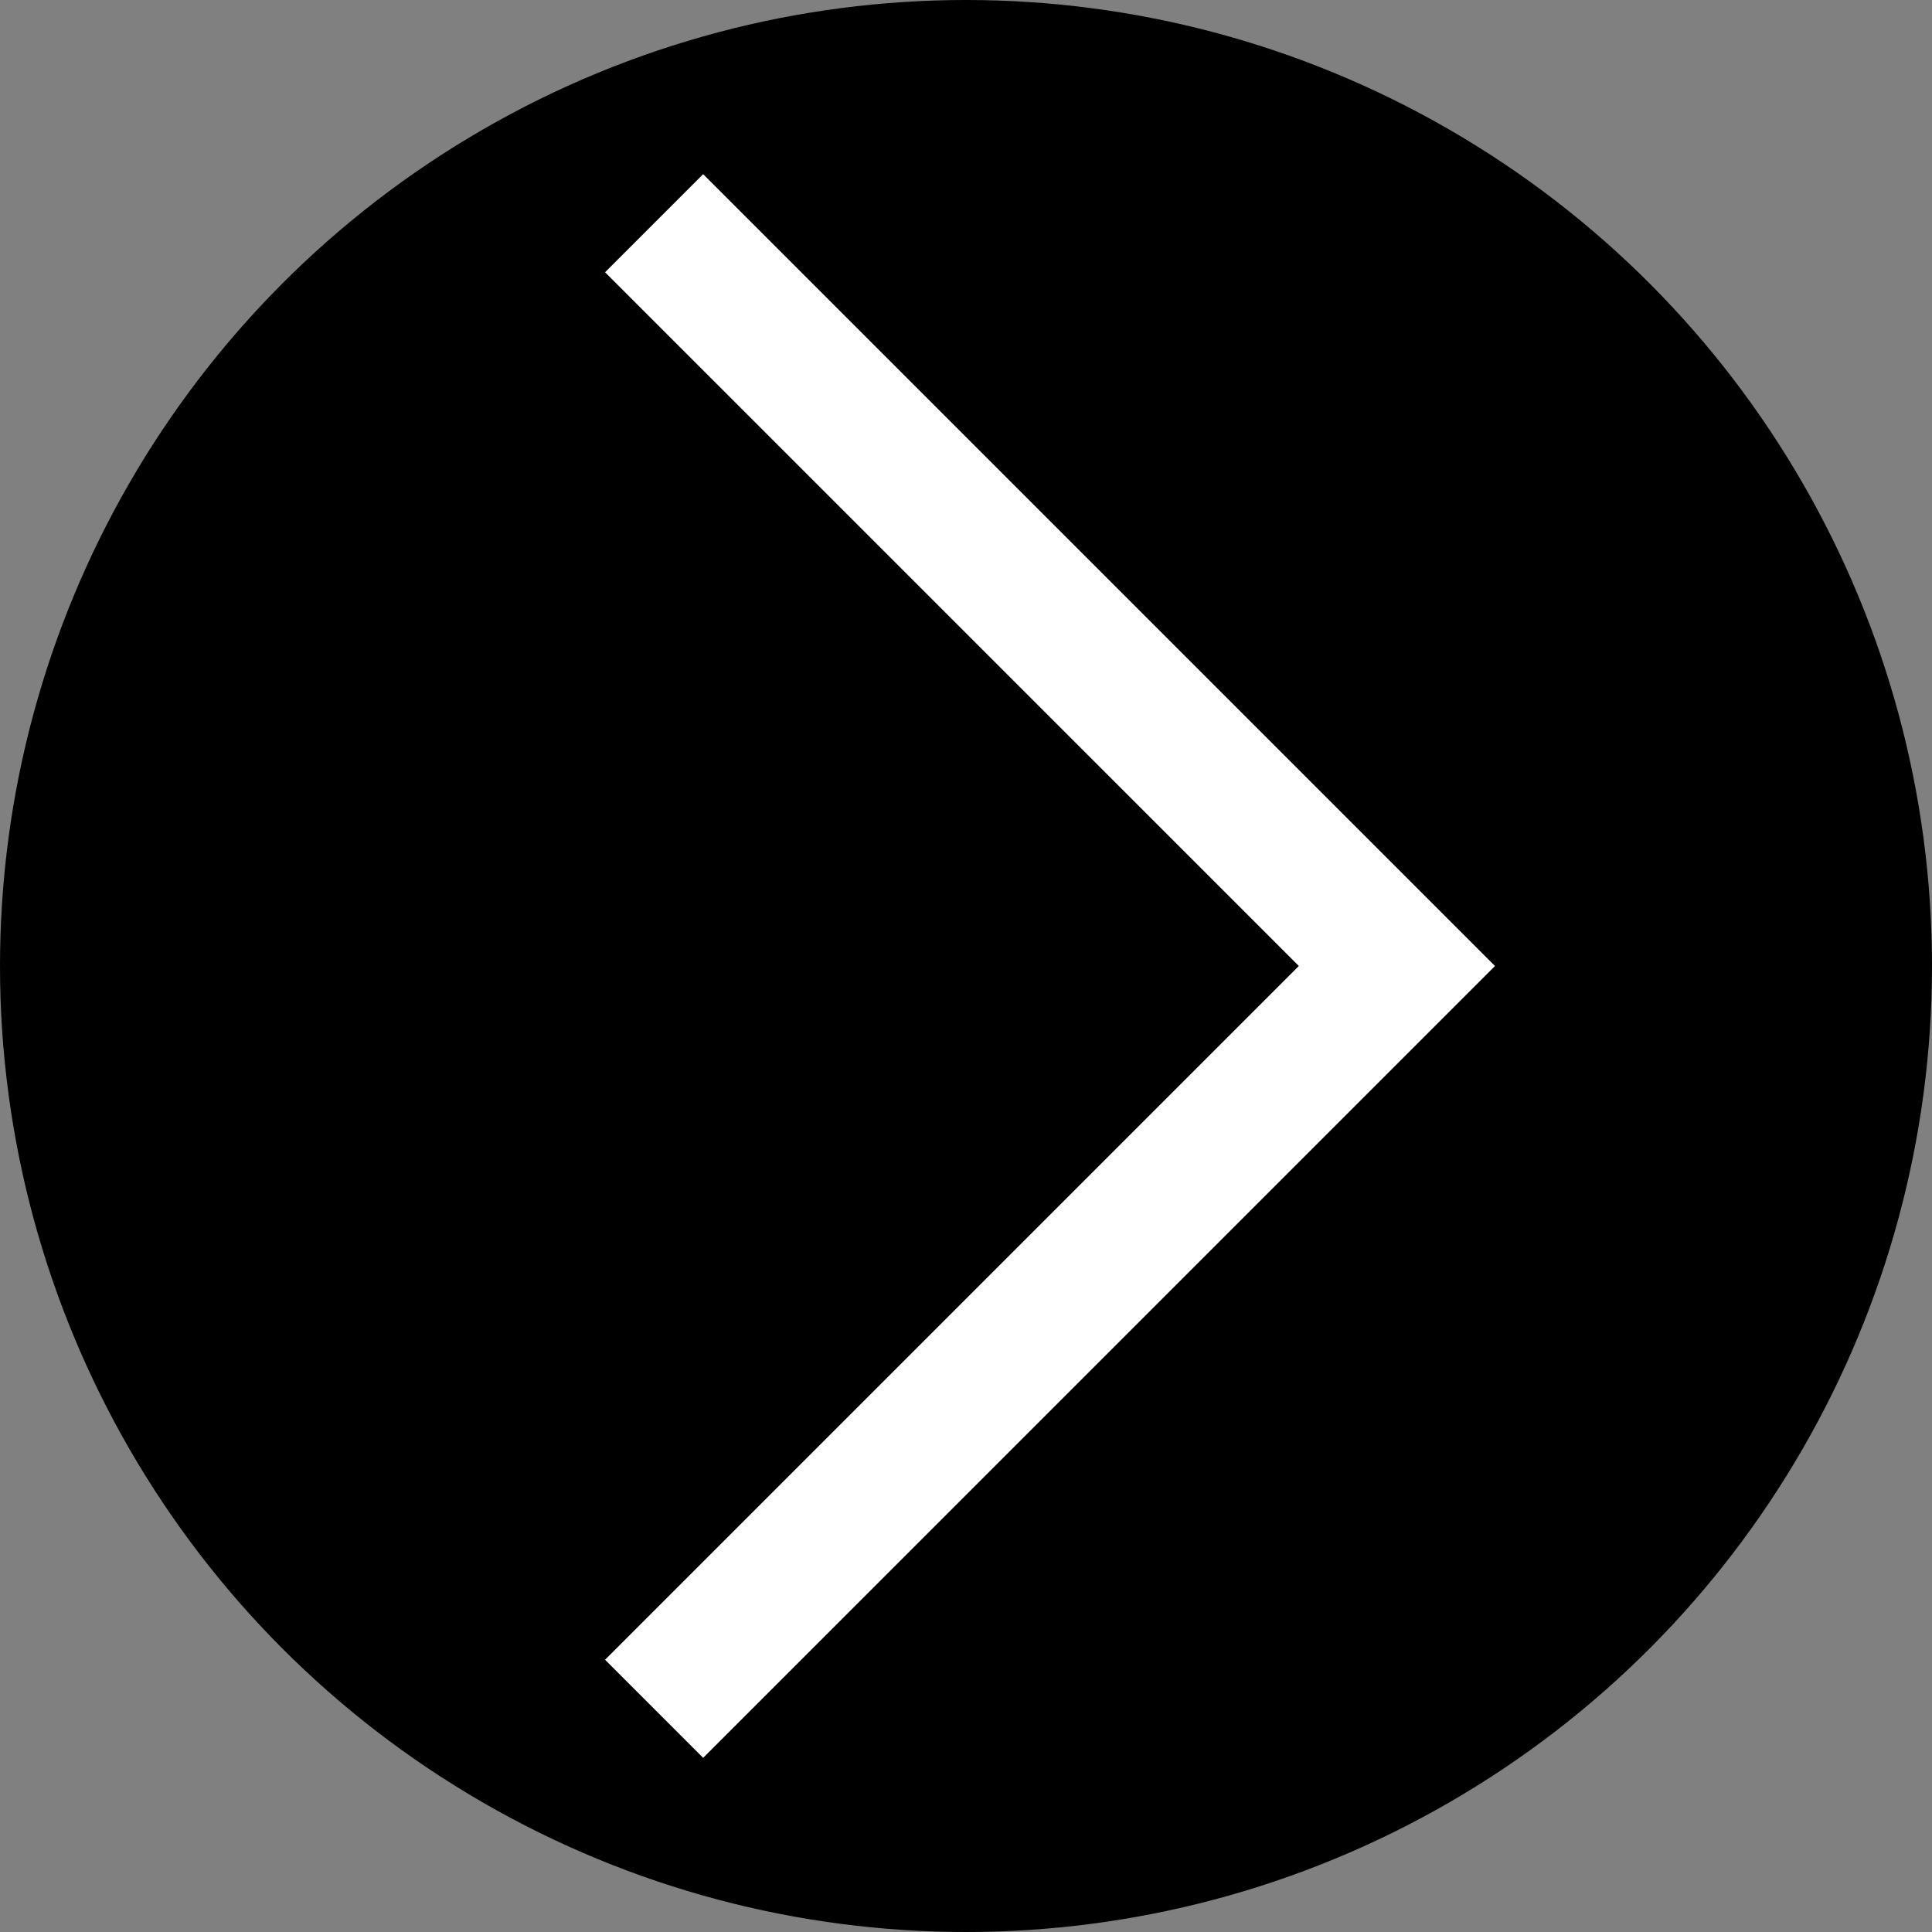 <?xml version="1.0" encoding="utf-8"?>
<!-- Generator: Adobe Illustrator 16.0.4, SVG Export Plug-In . SVG Version: 6.00 Build 0)  -->
<!DOCTYPE svg PUBLIC "-//W3C//DTD SVG 1.1//EN" "http://www.w3.org/Graphics/SVG/1.1/DTD/svg11.dtd">
<svg version="1.1" id="Layer_1" xmlns="http://www.w3.org/2000/svg" xmlns:xlink="http://www.w3.org/1999/xlink" x="0px" y="0px"
	 width="195px" height="195.001px" viewBox="0 0 195 195.001" enable-background="new 0 0 195 195.001" xml:space="preserve">
<rect x="0" y="0" width="195" height="195.001" fill="#808080" stroke="none"/>
<circle cx="97.5" cy="97.5" r="97.5"/>
<polygon fill="#FFFFFF" points="70.97,177.422 61.07,167.521 131.092,97.5 61.07,27.479 70.97,17.579 150.891,97.5 "/>
</svg>
